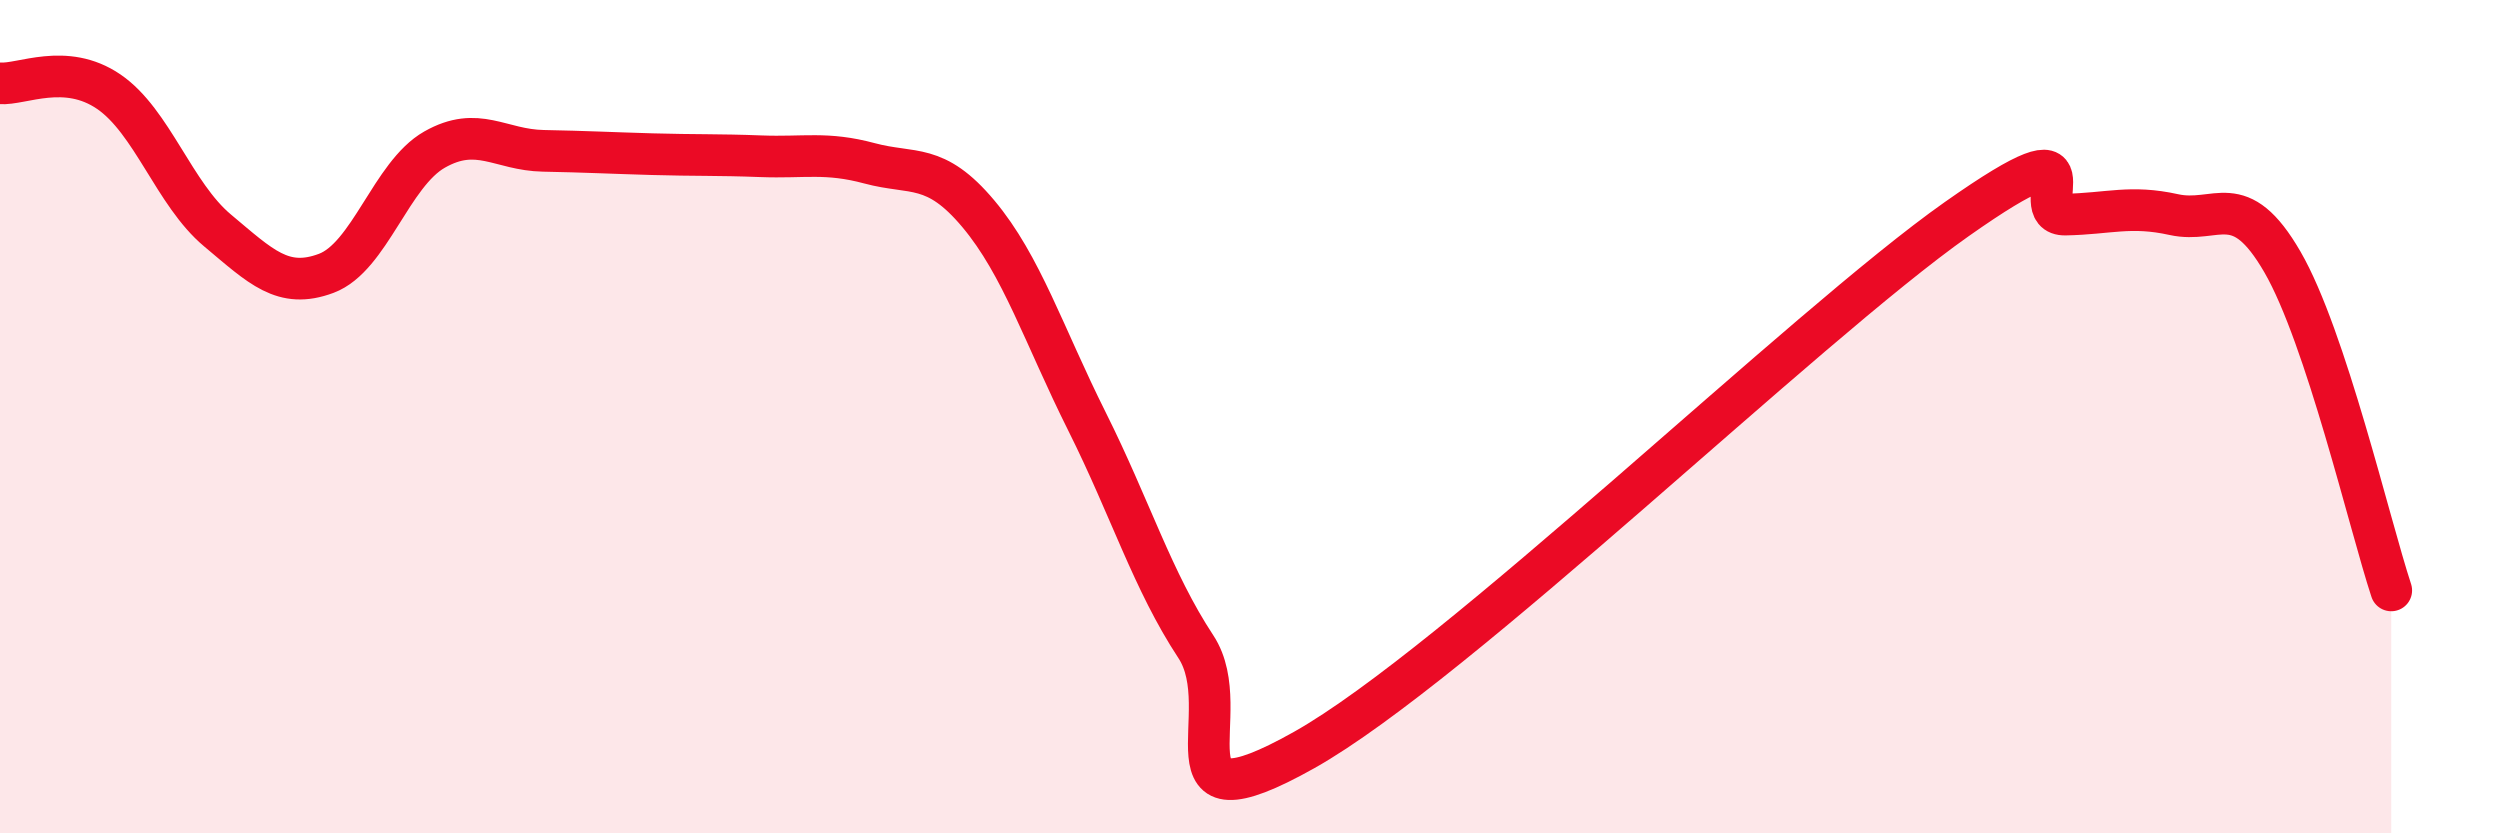 
    <svg width="60" height="20" viewBox="0 0 60 20" xmlns="http://www.w3.org/2000/svg">
      <path
        d="M 0,2 C 0.52,2.04 1.57,1.49 2.61,2.2 C 3.65,2.91 4.18,4.66 5.22,5.53 C 6.26,6.4 6.79,6.95 7.83,6.56 C 8.87,6.17 9.39,4.18 10.43,3.59 C 11.47,3 12,3.6 13.04,3.62 C 14.08,3.64 14.61,3.67 15.65,3.7 C 16.69,3.73 17.22,3.71 18.26,3.75 C 19.3,3.79 19.83,3.64 20.87,3.92 C 21.91,4.2 22.44,3.89 23.48,5.13 C 24.52,6.37 25.05,8.04 26.09,10.12 C 27.13,12.2 27.66,13.94 28.7,15.52 C 29.74,17.1 27.65,20.05 31.3,18 C 34.95,15.95 43.31,7.83 46.96,5.26 C 50.61,2.69 48.53,5.17 49.57,5.15 C 50.61,5.13 51.13,4.92 52.17,5.15 C 53.21,5.38 53.74,4.49 54.78,6.29 C 55.82,8.09 56.87,12.59 57.39,14.17L57.39 20L0 20Z"
        fill="#EB0A25"
        opacity="0.1"
        stroke-linecap="round"
        stroke-linejoin="round"
      />
      <path
        d="M 0,2 C 0.52,2.04 1.57,1.49 2.61,2.2 C 3.65,2.91 4.18,4.66 5.22,5.53 C 6.26,6.4 6.79,6.95 7.83,6.56 C 8.87,6.17 9.39,4.18 10.43,3.59 C 11.47,3 12,3.6 13.04,3.62 C 14.08,3.64 14.61,3.67 15.65,3.7 C 16.69,3.73 17.22,3.71 18.26,3.75 C 19.3,3.79 19.83,3.64 20.87,3.92 C 21.91,4.2 22.44,3.89 23.48,5.13 C 24.52,6.37 25.05,8.04 26.09,10.12 C 27.13,12.2 27.66,13.94 28.7,15.52 C 29.74,17.1 27.65,20.05 31.3,18 C 34.95,15.95 43.31,7.83 46.96,5.26 C 50.61,2.69 48.53,5.17 49.57,5.15 C 50.61,5.13 51.13,4.92 52.17,5.15 C 53.21,5.38 53.74,4.49 54.78,6.29 C 55.82,8.09 56.87,12.59 57.39,14.17"
        stroke="#EB0A25"
        stroke-width="1"
        fill="none"
        stroke-linecap="round"
        stroke-linejoin="round"
      />
    </svg>
  